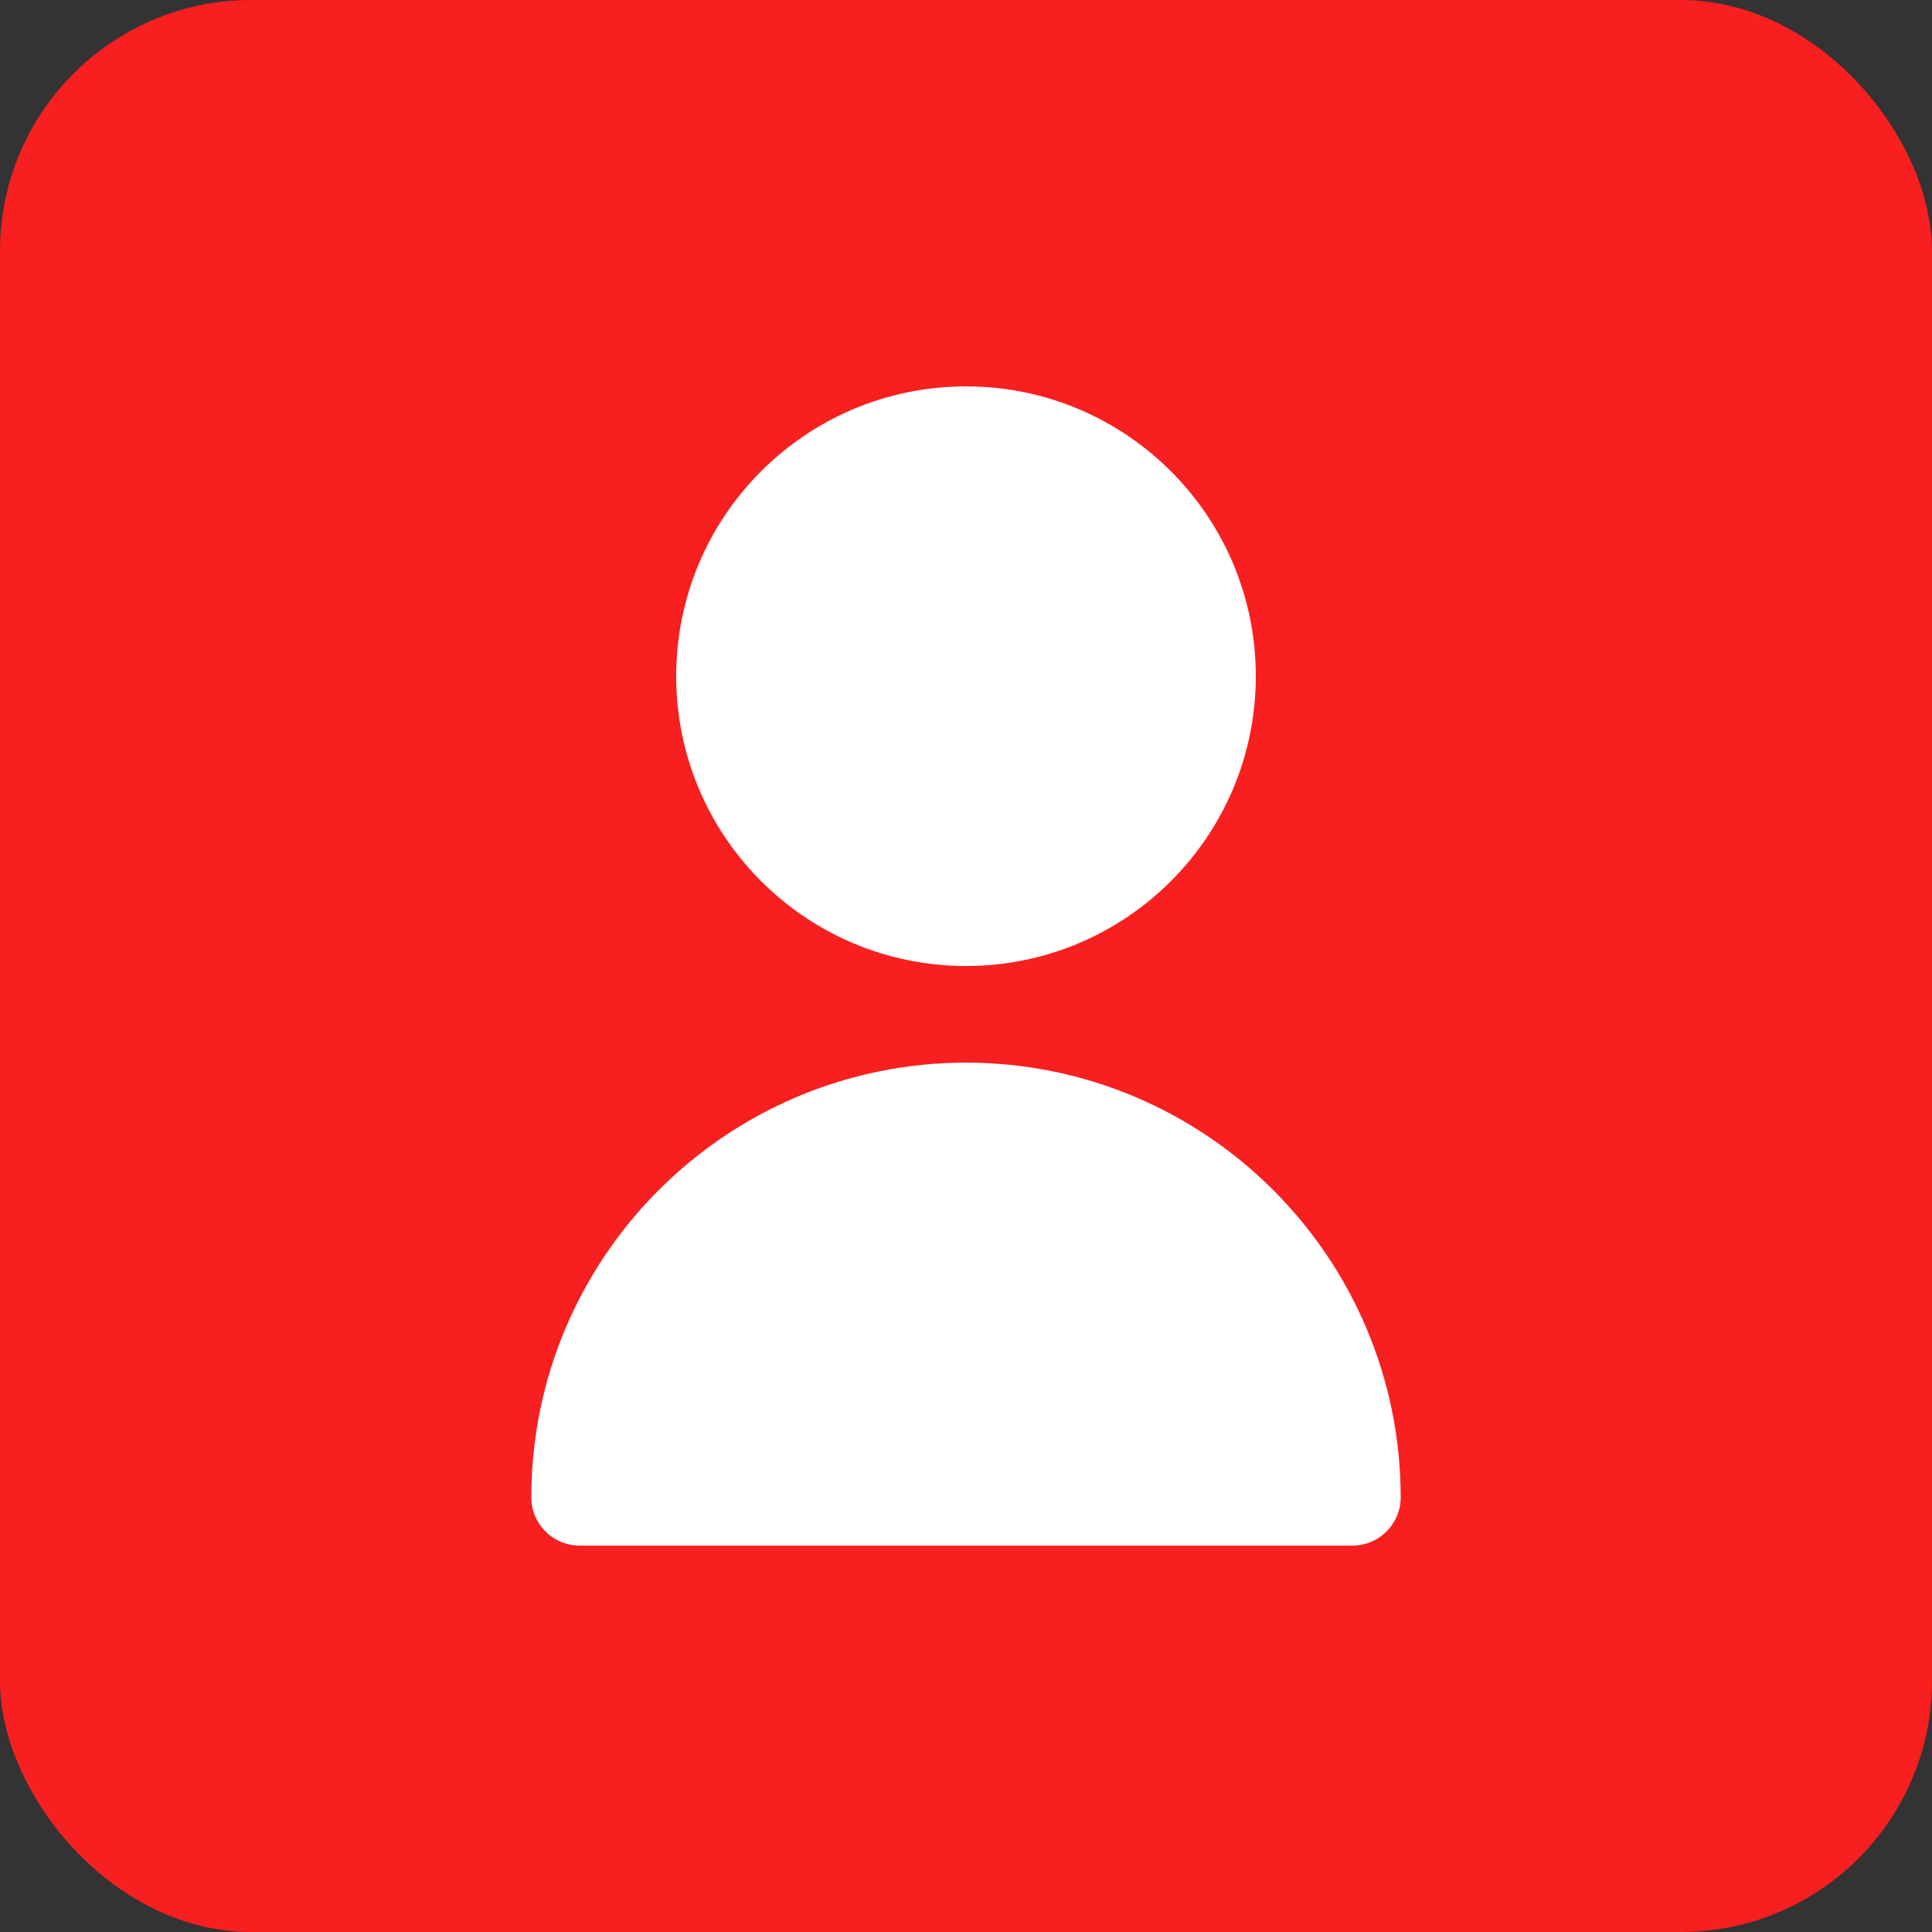 <?xml version="1.0" encoding="UTF-8"?> <svg xmlns="http://www.w3.org/2000/svg" width="500" height="500" viewBox="0 0 500 500" fill="none"><rect x="0" y="0" width="500" height="500" fill="#333333" stroke="none"/> <rect width="500" height="500" rx="65" fill="#F81F20"></rect> <path d="M250 250C291.421 250 325 216.421 325 175C325 133.579 291.421 100 250 100C208.579 100 175 133.579 175 175C175 216.421 208.579 250 250 250Z" fill="white"></path> <path d="M250 275C187.896 275.069 137.569 325.397 137.5 387.5C137.5 394.404 143.096 400 150 400H350C356.903 400 362.499 394.404 362.499 387.5C362.431 325.397 312.104 275.069 250 275Z" fill="white"></path> </svg> 